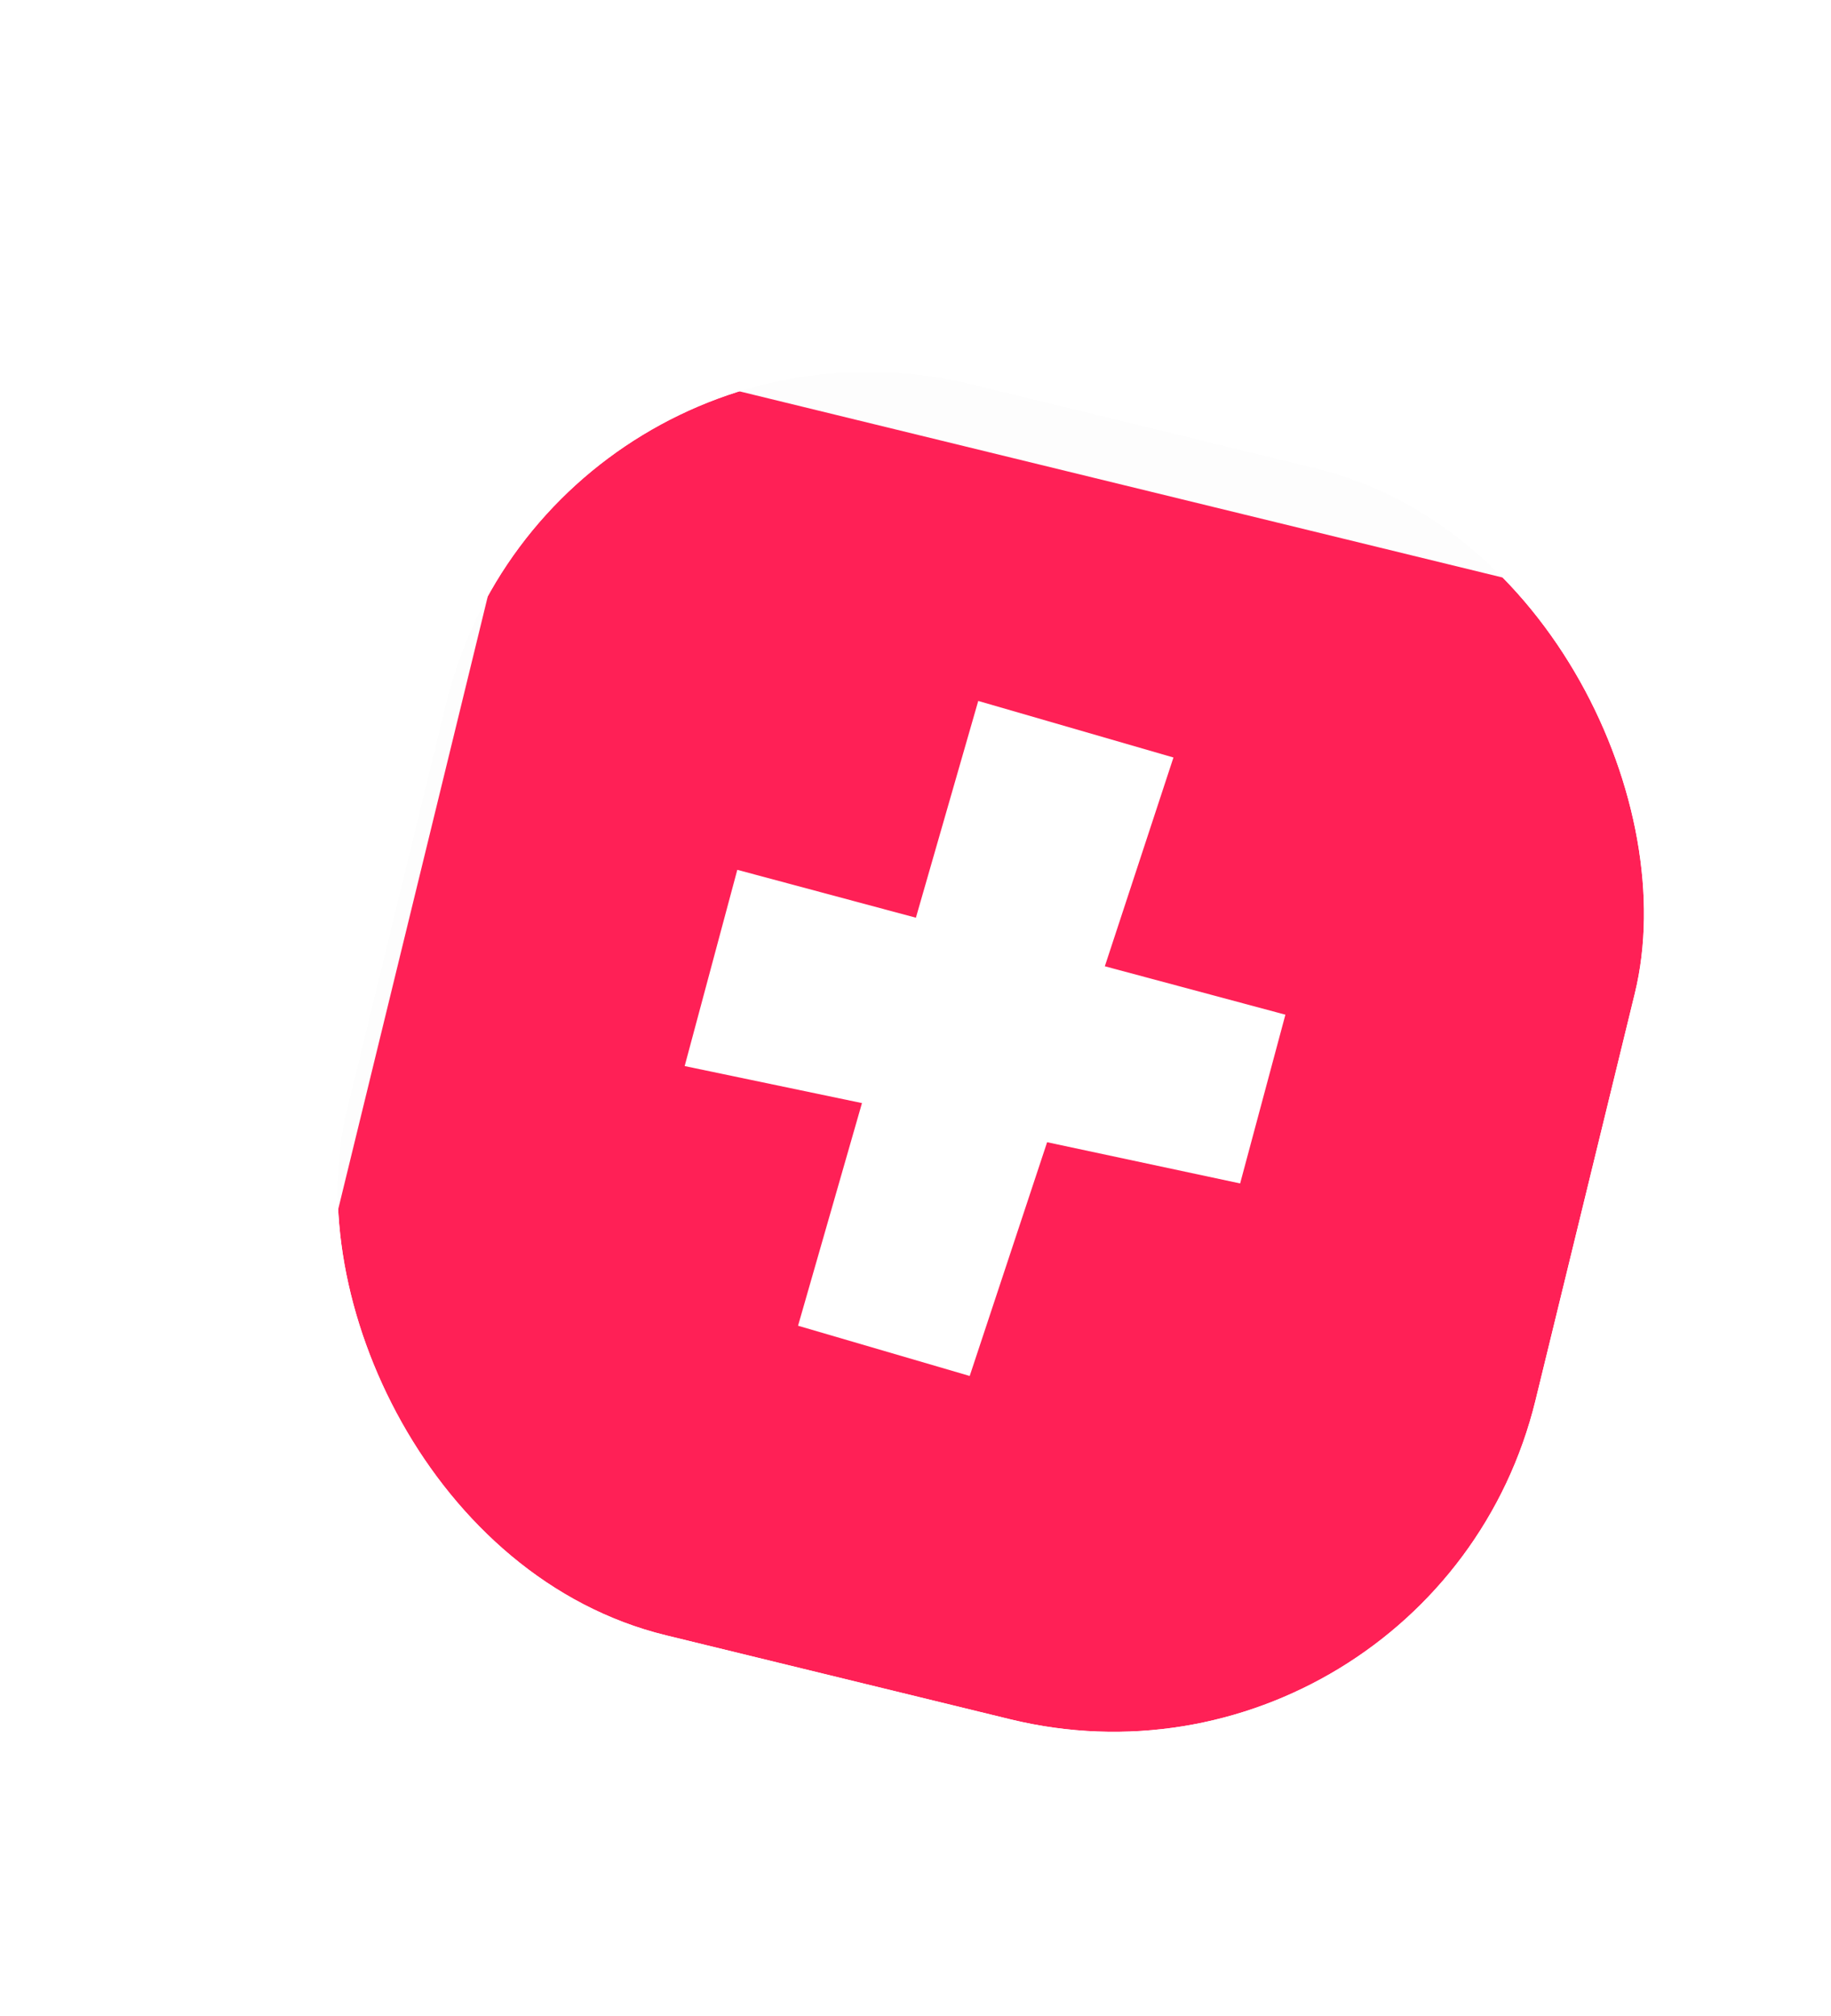 <svg width="158" height="174" viewBox="0 0 158 174" fill="none" xmlns="http://www.w3.org/2000/svg">
<g filter="url(#filter0_di_292_1374)">
<g clip-path="url(#clip0_292_1374)">
<rect x="38.387" y="11.492" width="105.584" height="111.141" rx="37.495" transform="rotate(13.713 38.387 11.492)" fill="black" fill-opacity="0.01" shape-rendering="crispEdges"/>
<g filter="url(#filter1_d_292_1374)">
<rect x="38.387" y="11.49" width="105.584" height="111.141" transform="rotate(13.713 38.387 11.49)" fill="#FF2056"/>
</g>
<path d="M54.623 62.29L70.034 66.423L75.414 47.715L92.259 52.596L86.338 70.614L101.919 74.792L98.013 89.356L81.358 85.798L74.677 105.972L59.865 101.637L65.381 82.421L50.081 79.226L54.623 62.29Z" fill="white"/>
</g>
</g>
<defs>
<filter id="filter0_di_292_1374" x="0.539" y="-0.008" width="169.922" height="174.002" filterUnits="userSpaceOnUse" color-interpolation-filters="sRGB">
<feFlood flood-opacity="0" result="BackgroundImageFix"/>
<feColorMatrix in="SourceAlpha" type="matrix" values="0 0 0 0 0 0 0 0 0 0 0 0 0 0 0 0 0 0 127 0" result="hardAlpha"/>
<feOffset dx="9" dy="9"/>
<feGaussianBlur stdDeviation="10.25"/>
<feComposite in2="hardAlpha" operator="out"/>
<feColorMatrix type="matrix" values="0 0 0 0 1 0 0 0 0 0.125 0 0 0 0 0.337 0 0 0 0.36 0"/>
<feBlend mode="normal" in2="BackgroundImageFix" result="effect1_dropShadow_292_1374"/>
<feBlend mode="normal" in="SourceGraphic" in2="BackgroundImageFix" result="shape"/>
<feColorMatrix in="SourceAlpha" type="matrix" values="0 0 0 0 0 0 0 0 0 0 0 0 0 0 0 0 0 0 127 0" result="hardAlpha"/>
<feOffset dy="3.78"/>
<feGaussianBlur stdDeviation="12.946"/>
<feComposite in2="hardAlpha" operator="arithmetic" k2="-1" k3="1"/>
<feColorMatrix type="matrix" values="0 0 0 0 1 0 0 0 0 1 0 0 0 0 1 0 0 0 1 0"/>
<feBlend mode="normal" in2="shape" result="effect2_innerShadow_292_1374"/>
<feBlend mode="normal" in="effect2_innerShadow_292_1374" in2="effect1_dropShadow_292_1374" result="effect2_innerShadow_292_1374"/>
</filter>
<filter id="filter1_d_292_1374" x="6.542" y="11.49" width="139.916" height="143.997" filterUnits="userSpaceOnUse" color-interpolation-filters="sRGB">
<feFlood flood-opacity="0" result="BackgroundImageFix"/>
<feColorMatrix in="SourceAlpha" type="matrix" values="0 0 0 0 0 0 0 0 0 0 0 0 0 0 0 0 0 0 127 0" result="hardAlpha"/>
<feOffset dy="5.497"/>
<feGaussianBlur stdDeviation="2.749"/>
<feComposite in2="hardAlpha" operator="out"/>
<feColorMatrix type="matrix" values="0 0 0 0 0 0 0 0 0 0 0 0 0 0 0 0 0 0 0.25 0"/>
<feBlend mode="normal" in2="BackgroundImageFix" result="effect1_dropShadow_292_1374"/>
<feBlend mode="normal" in="SourceGraphic" in2="effect1_dropShadow_292_1374" result="shape"/>
</filter>
<clipPath id="clip0_292_1374">
<rect x="38.387" y="11.492" width="105.584" height="111.141" rx="37.495" transform="rotate(13.713 38.387 11.492)" fill="white"/>
</clipPath>
</defs>
</svg>
